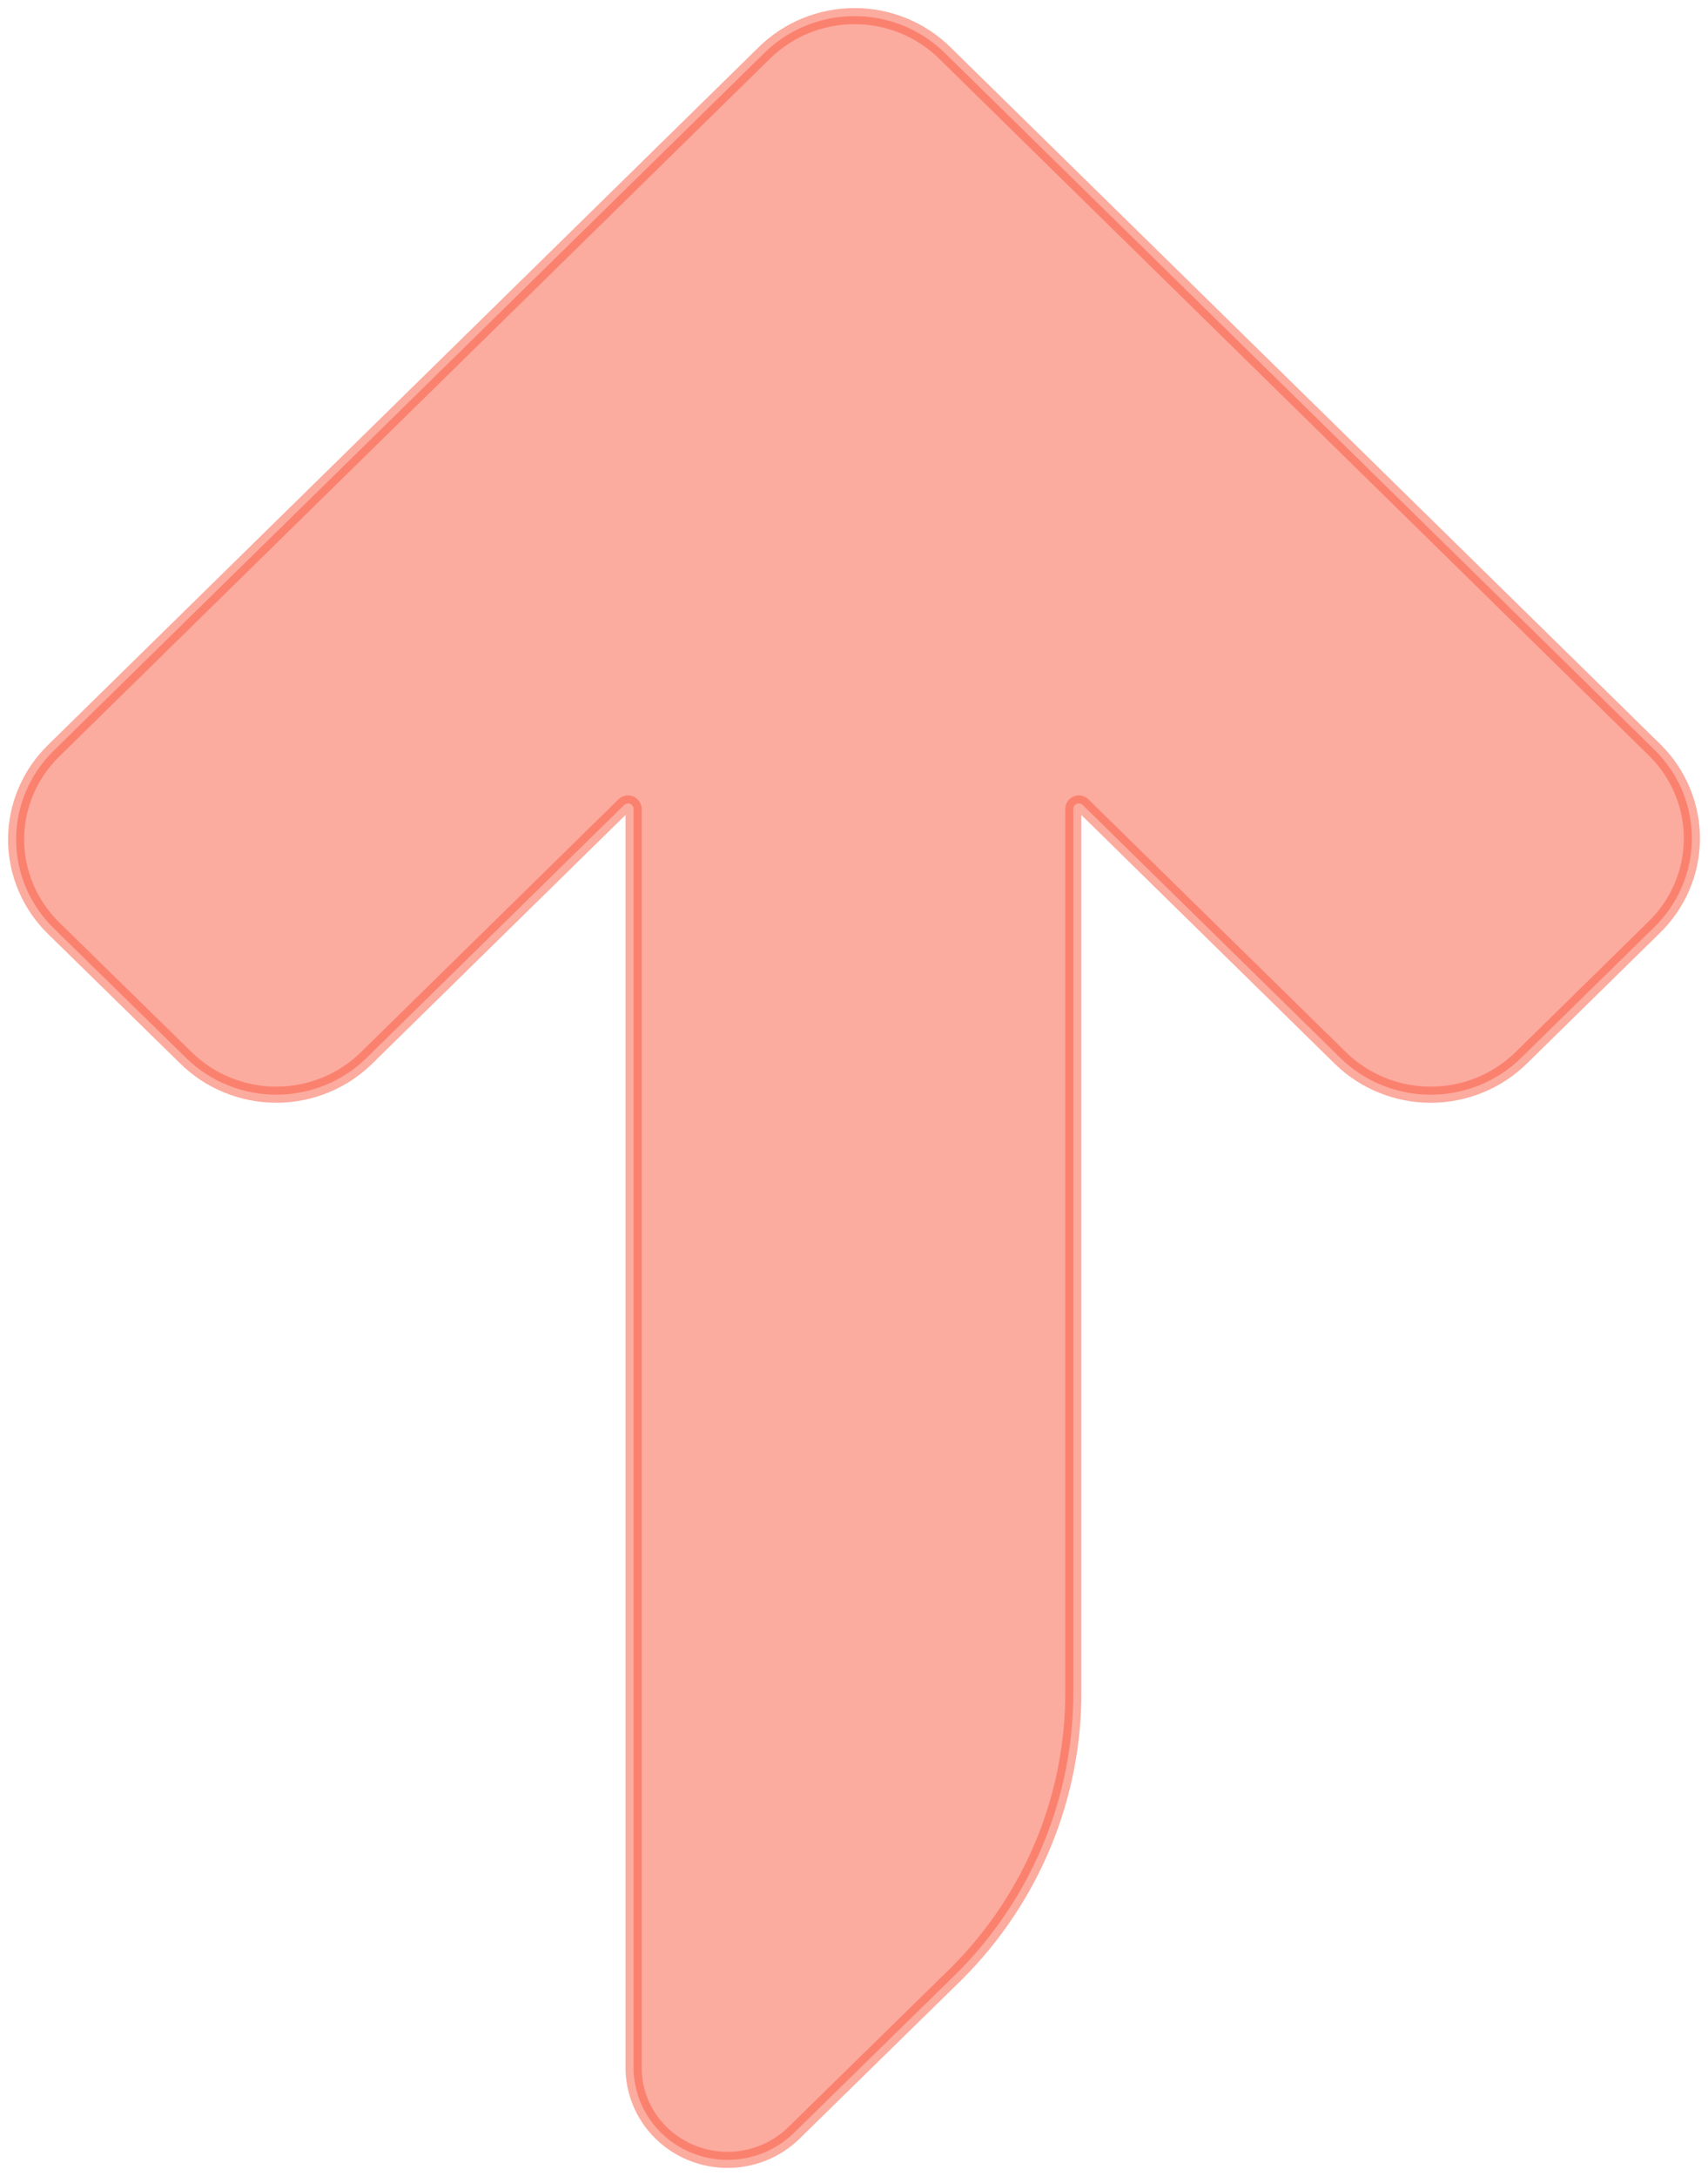 <svg width="106" height="135" viewBox="0 0 106 135" fill="none" xmlns="http://www.w3.org/2000/svg">
<path id="Vector" opacity="0.5" d="M102.746 46.584C90.934 34.99 82.681 26.889 73.105 17.49C68.718 13.184 64.054 8.606 58.644 3.295C57.909 2.568 57.035 1.991 56.073 1.597C55.11 1.203 54.077 1 53.034 1C51.991 1 50.958 1.203 49.995 1.597C49.032 1.991 48.159 2.568 47.424 3.295L3.322 46.584C2.586 47.306 2.002 48.163 1.604 49.106C1.205 50.05 1 51.061 1 52.082C1 53.103 1.205 54.114 1.604 55.058C2.002 56.001 2.586 56.858 3.322 57.58L11.547 65.636C12.283 66.359 13.156 66.932 14.117 67.323C15.078 67.714 16.108 67.916 17.148 67.916C18.189 67.916 19.219 67.714 20.18 67.323C21.141 66.932 22.014 66.359 22.749 65.636L38.735 49.945C38.783 49.899 38.844 49.868 38.91 49.855C38.976 49.842 39.044 49.849 39.107 49.874C39.169 49.899 39.222 49.942 39.26 49.997C39.298 50.051 39.319 50.116 39.32 50.182V128.281C39.321 129.414 39.665 130.52 40.307 131.461C40.949 132.402 41.861 133.135 42.927 133.567C43.994 133.999 45.167 134.111 46.298 133.889C47.429 133.666 48.468 133.12 49.283 132.318L59.383 122.421C64.055 117.741 66.652 111.44 66.611 104.889V50.182C66.611 50.116 66.632 50.051 66.67 49.997C66.708 49.942 66.761 49.899 66.824 49.874C66.886 49.849 66.954 49.842 67.02 49.855C67.087 49.868 67.147 49.899 67.195 49.945L83.181 65.636C83.918 66.359 84.792 66.933 85.755 67.324C86.717 67.716 87.749 67.917 88.791 67.917C89.832 67.917 90.864 67.716 91.826 67.324C92.789 66.933 93.663 66.359 94.4 65.636L102.608 57.58C103.353 56.867 103.948 56.017 104.358 55.078C104.769 54.14 104.987 53.131 104.999 52.11C105.012 51.089 104.82 50.075 104.433 49.127C104.046 48.179 103.473 47.315 102.746 46.584Z" fill="#FB5941" stroke="#FB5941" stroke-miterlimit="10"/>
</svg>
